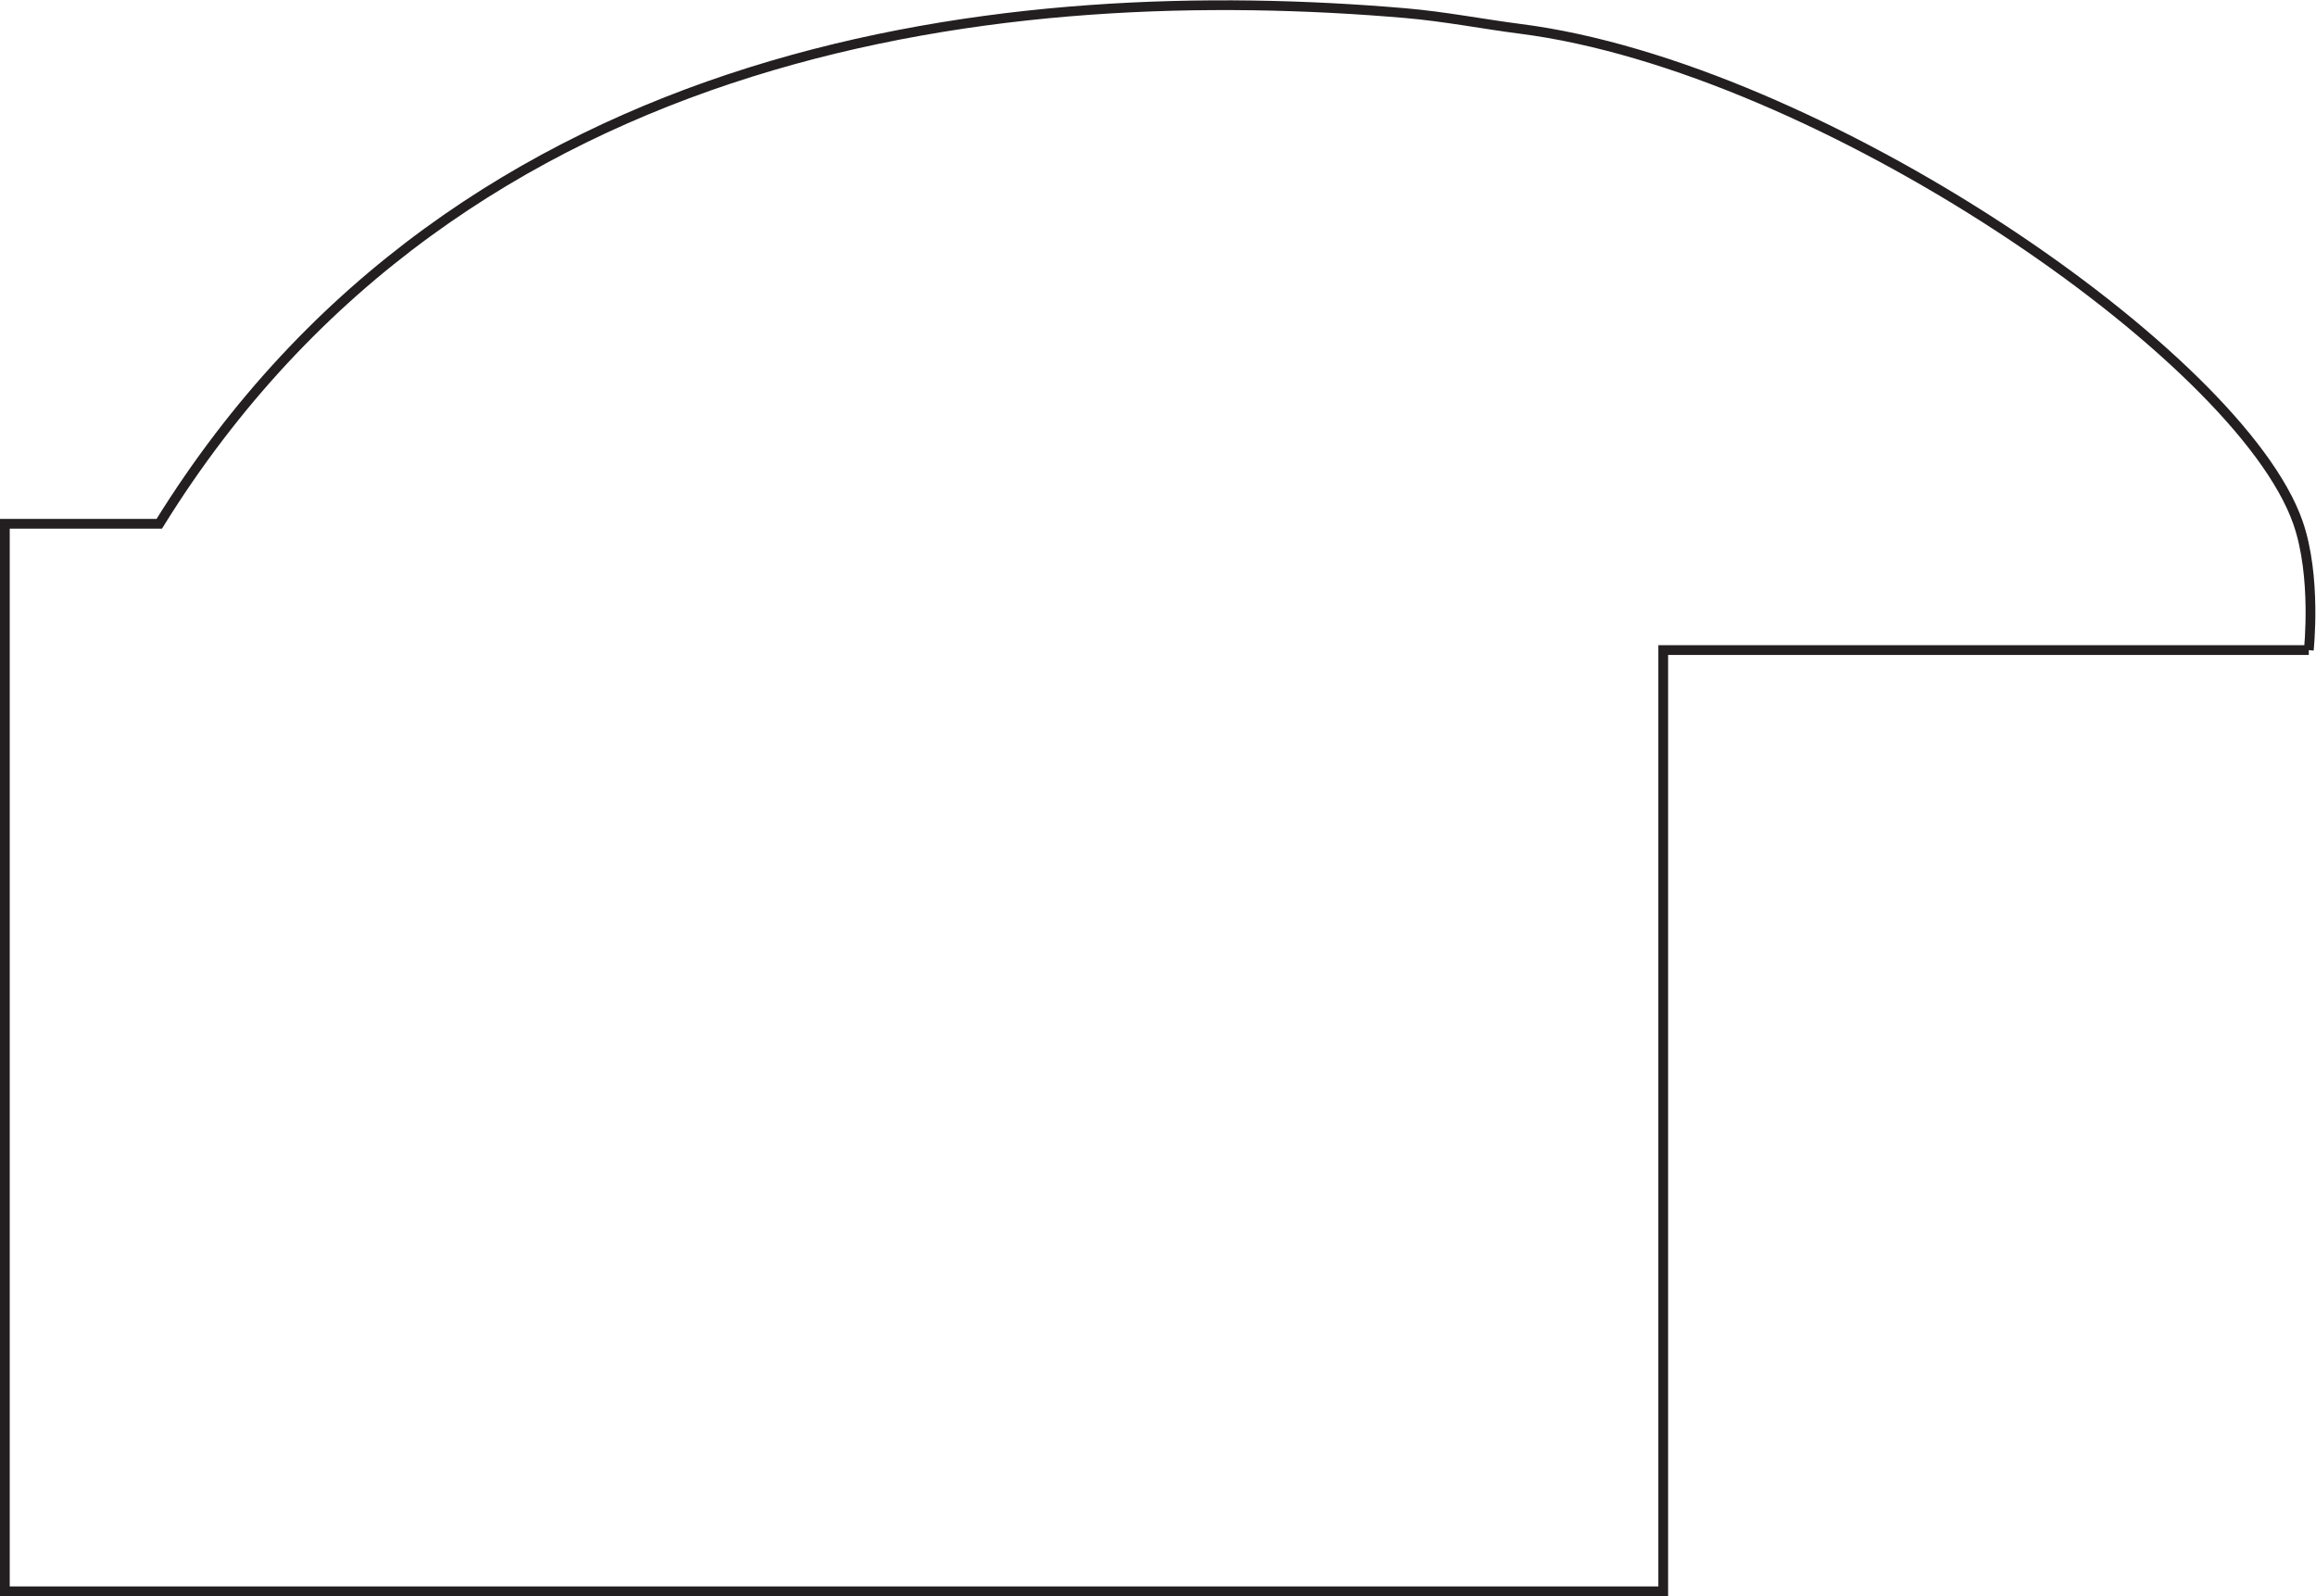 <?xml version="1.0" encoding="UTF-8" standalone="no"?>
<svg
   xmlns:dc="http://purl.org/dc/elements/1.1/"
   xmlns:cc="http://creativecommons.org/ns#"
   xmlns:rdf="http://www.w3.org/1999/02/22-rdf-syntax-ns#"
   xmlns:svg="http://www.w3.org/2000/svg"
   xmlns="http://www.w3.org/2000/svg"
   viewBox="0 0 158.387 109.173"
   height="109.173"
   width="158.387"
   xml:space="preserve"
   id="svg2"
   version="1.1"><defs
     id="defs6" /><g
     transform="matrix(1.333,0,0,-1.333,0,109.173)"
     id="g10"><g
       transform="scale(0.1)"
       id="g12"><path
         id="path14"
         style="fill:none;stroke:#231f20;stroke-width:5;stroke-linecap:butt;stroke-linejoin:miter;stroke-miterlimit:4;stroke-dasharray:none;stroke-opacity:1"
         d="m 1184.5,485.441 c 0,0 4.11,37.786 -5.57,65.461 -30,85.836 -245.559,233.786 -399.188,253.336 -18.289,2.328 -38.531,6.293 -58.812,8.032 C 521.703,829.332 237.449,801.832 81.703,550.238 H 2.496 V 2.5 H 853.301 V 485.441 H 1184.5" /></g></g></svg>